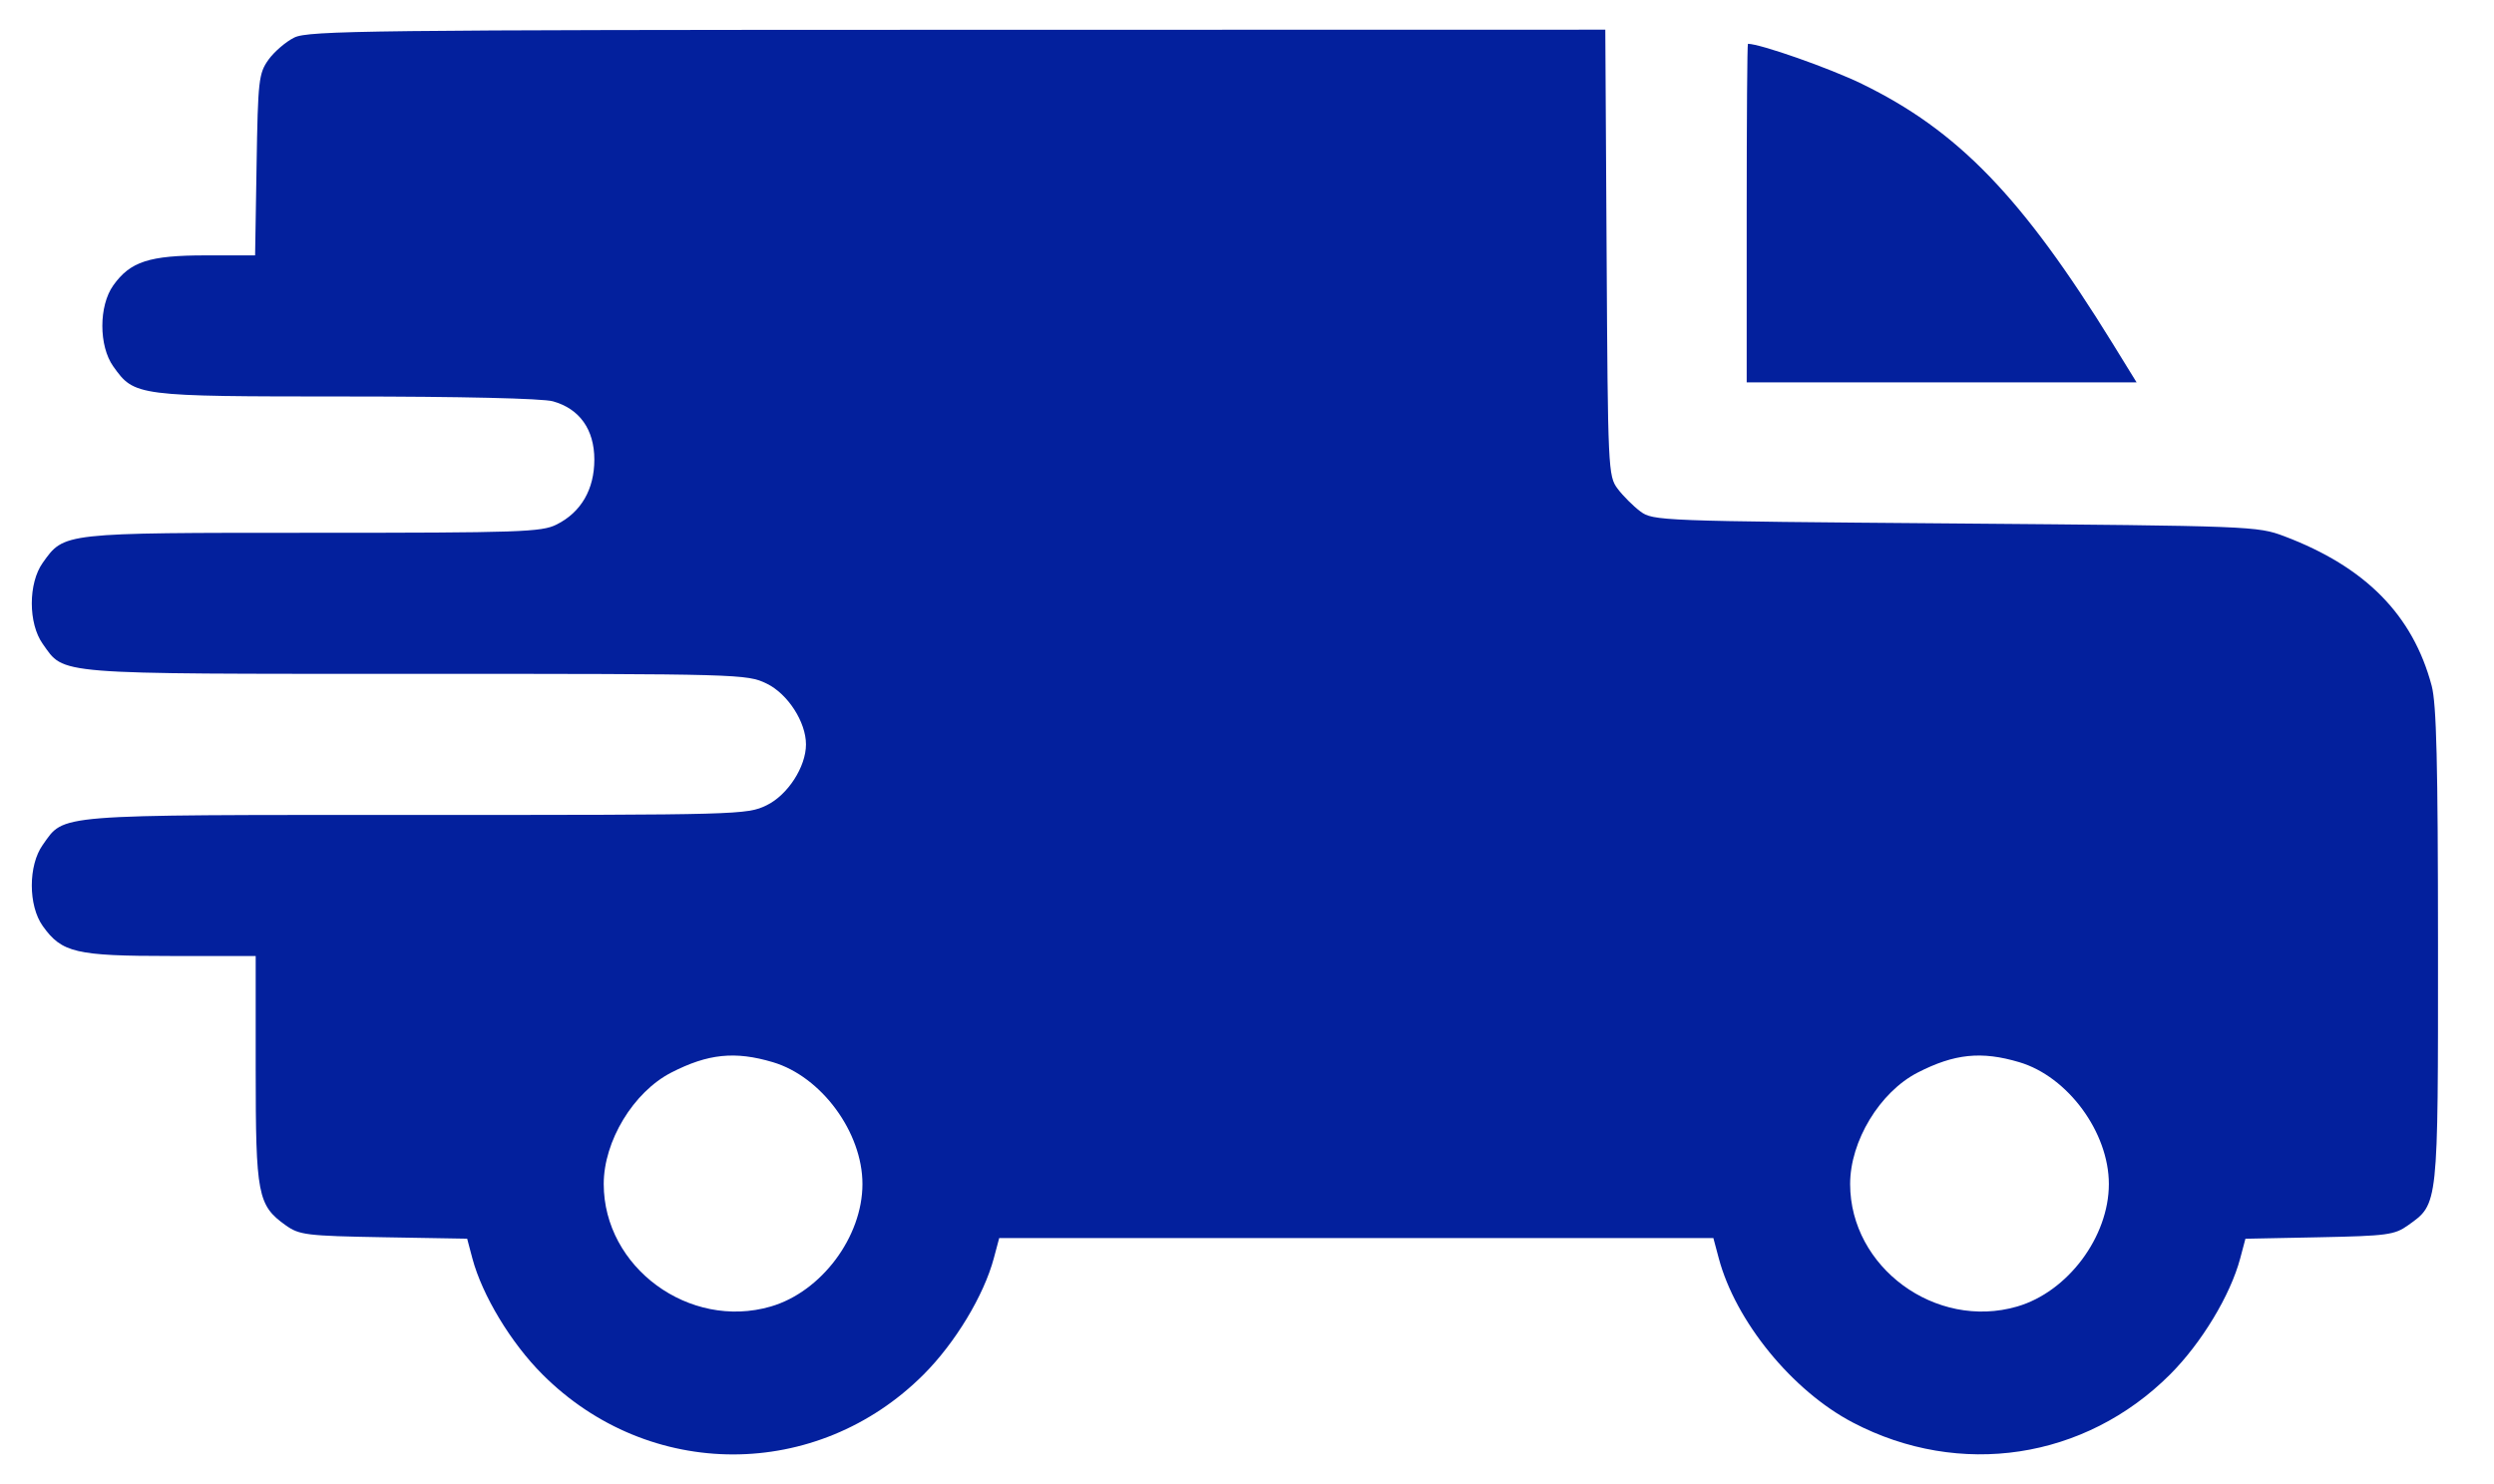 <svg xmlns="http://www.w3.org/2000/svg" fill="none" viewBox="0 0 42 25" height="25" width="42">
<path fill="#03209D" d="M4.957 0.632C4.814 0.702 4.618 0.871 4.521 1.006C4.357 1.237 4.344 1.35 4.321 2.777L4.296 4.302H3.462C2.513 4.302 2.194 4.406 1.908 4.807C1.662 5.152 1.662 5.828 1.908 6.173C2.266 6.675 2.291 6.678 5.823 6.679C7.758 6.679 9.134 6.711 9.311 6.76C9.76 6.885 10.009 7.235 10.009 7.742C10.009 8.245 9.785 8.63 9.373 8.836C9.122 8.963 8.756 8.975 5.268 8.975C1.036 8.975 1.084 8.97 0.72 9.48C0.474 9.826 0.474 10.501 0.72 10.847C1.094 11.371 0.852 11.351 7.006 11.351C12.465 11.351 12.579 11.355 12.91 11.515C13.266 11.687 13.573 12.162 13.573 12.54C13.573 12.917 13.266 13.392 12.91 13.565C12.579 13.725 12.465 13.728 7.006 13.728C0.852 13.728 1.094 13.708 0.72 14.232C0.474 14.578 0.474 15.254 0.72 15.599C1.041 16.049 1.276 16.104 2.872 16.104H4.306V18.013C4.306 20.129 4.34 20.304 4.811 20.64C5.041 20.804 5.158 20.819 6.462 20.842L7.867 20.866L7.955 21.198C8.121 21.82 8.605 22.623 9.137 23.154C10.931 24.949 13.76 24.949 15.554 23.154C16.087 22.621 16.57 21.82 16.737 21.193L16.827 20.856H22.84H28.854L28.944 21.193C29.227 22.258 30.183 23.43 31.205 23.964C33.003 24.905 35.113 24.585 36.544 23.154C37.075 22.623 37.56 21.82 37.726 21.198L37.814 20.867L39.06 20.842C40.199 20.819 40.327 20.802 40.553 20.64C41.065 20.275 41.058 20.341 41.057 15.934C41.056 12.86 41.032 11.855 40.95 11.55C40.632 10.358 39.835 9.55 38.468 9.033C38.017 8.863 37.913 8.859 32.925 8.818C27.947 8.778 27.837 8.774 27.623 8.614C27.503 8.524 27.331 8.352 27.241 8.232C27.082 8.019 27.077 7.909 27.056 4.257L27.034 0.5L16.125 0.502C6.239 0.503 5.192 0.516 4.957 0.632ZM29.415 3.589V6.441H32.698H35.981L35.578 5.787C34.055 3.32 32.973 2.2 31.353 1.412C30.81 1.148 29.643 0.738 29.436 0.738C29.424 0.738 29.415 2.021 29.415 3.589ZM13.016 17.893C13.834 18.136 14.524 19.075 14.524 19.945C14.524 20.836 13.832 21.761 12.979 22.009C11.608 22.407 10.167 21.349 10.167 19.945C10.167 19.221 10.667 18.396 11.304 18.068C11.924 17.75 12.378 17.703 13.016 17.893ZM34.006 17.893C34.824 18.136 35.514 19.075 35.514 19.945C35.514 20.836 34.822 21.761 33.969 22.009C32.598 22.407 31.157 21.349 31.157 19.945C31.157 19.221 31.657 18.396 32.294 18.068C32.914 17.75 33.368 17.703 34.006 17.893Z" clip-rule="evenodd" fill-rule="evenodd"></path>
</svg>
